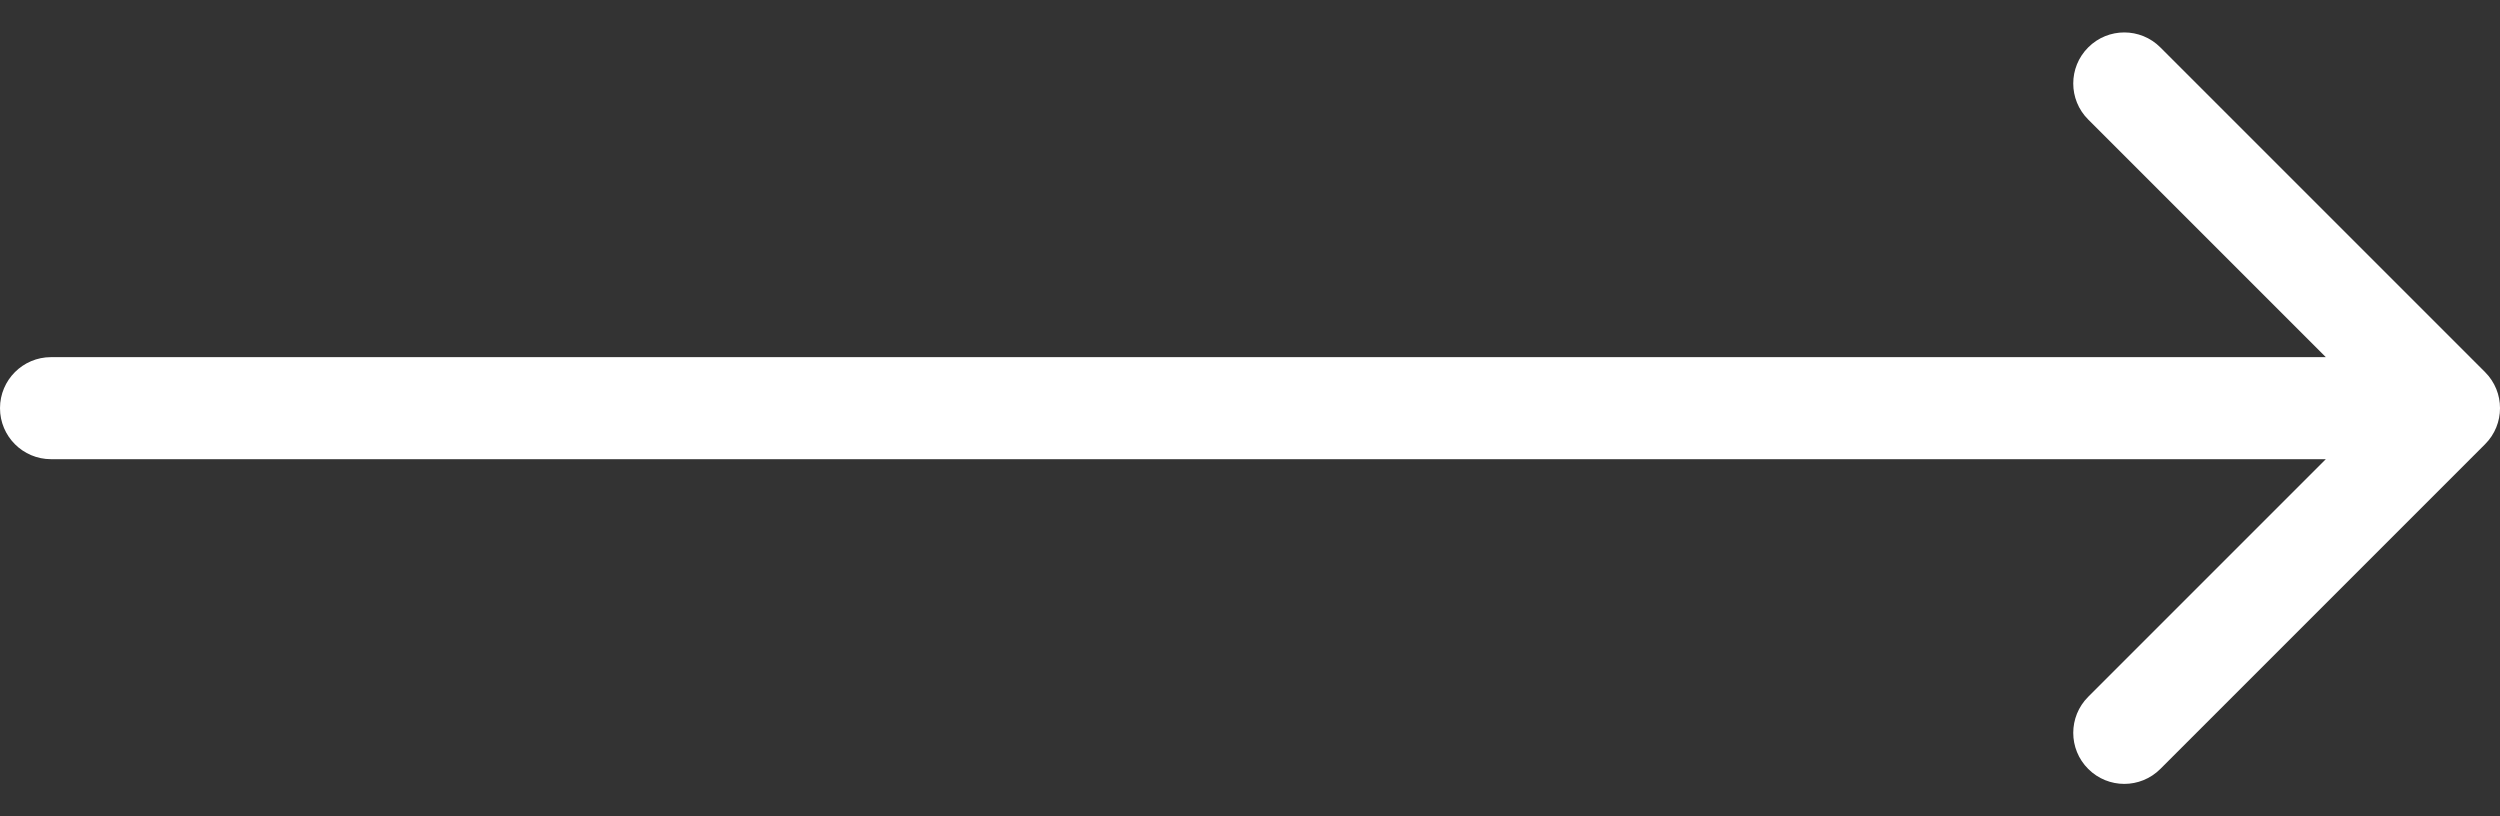 <svg width="49" height="16" viewBox="0 0 49 16" fill="none" xmlns="http://www.w3.org/2000/svg">
    <rect x="0" y="0" width="49" height="16" fill="#333333" stroke="none"/>
    <path
        d="M1 7C0.448 7 0 7.448 0 8C0 8.552 0.448 9 1 9V7ZM48.707 8.707C49.098 8.317 49.098 7.683 48.707 7.293L42.343 0.929C41.953 0.538 41.319 0.538 40.929 0.929C40.538 1.319 40.538 1.953 40.929 2.343L46.586 8L40.929 13.657C40.538 14.047 40.538 14.681 40.929 15.071C41.319 15.462 41.953 15.462 42.343 15.071L48.707 8.707ZM1 9H48V7H1V9Z"
        fill="white" />
</svg>
